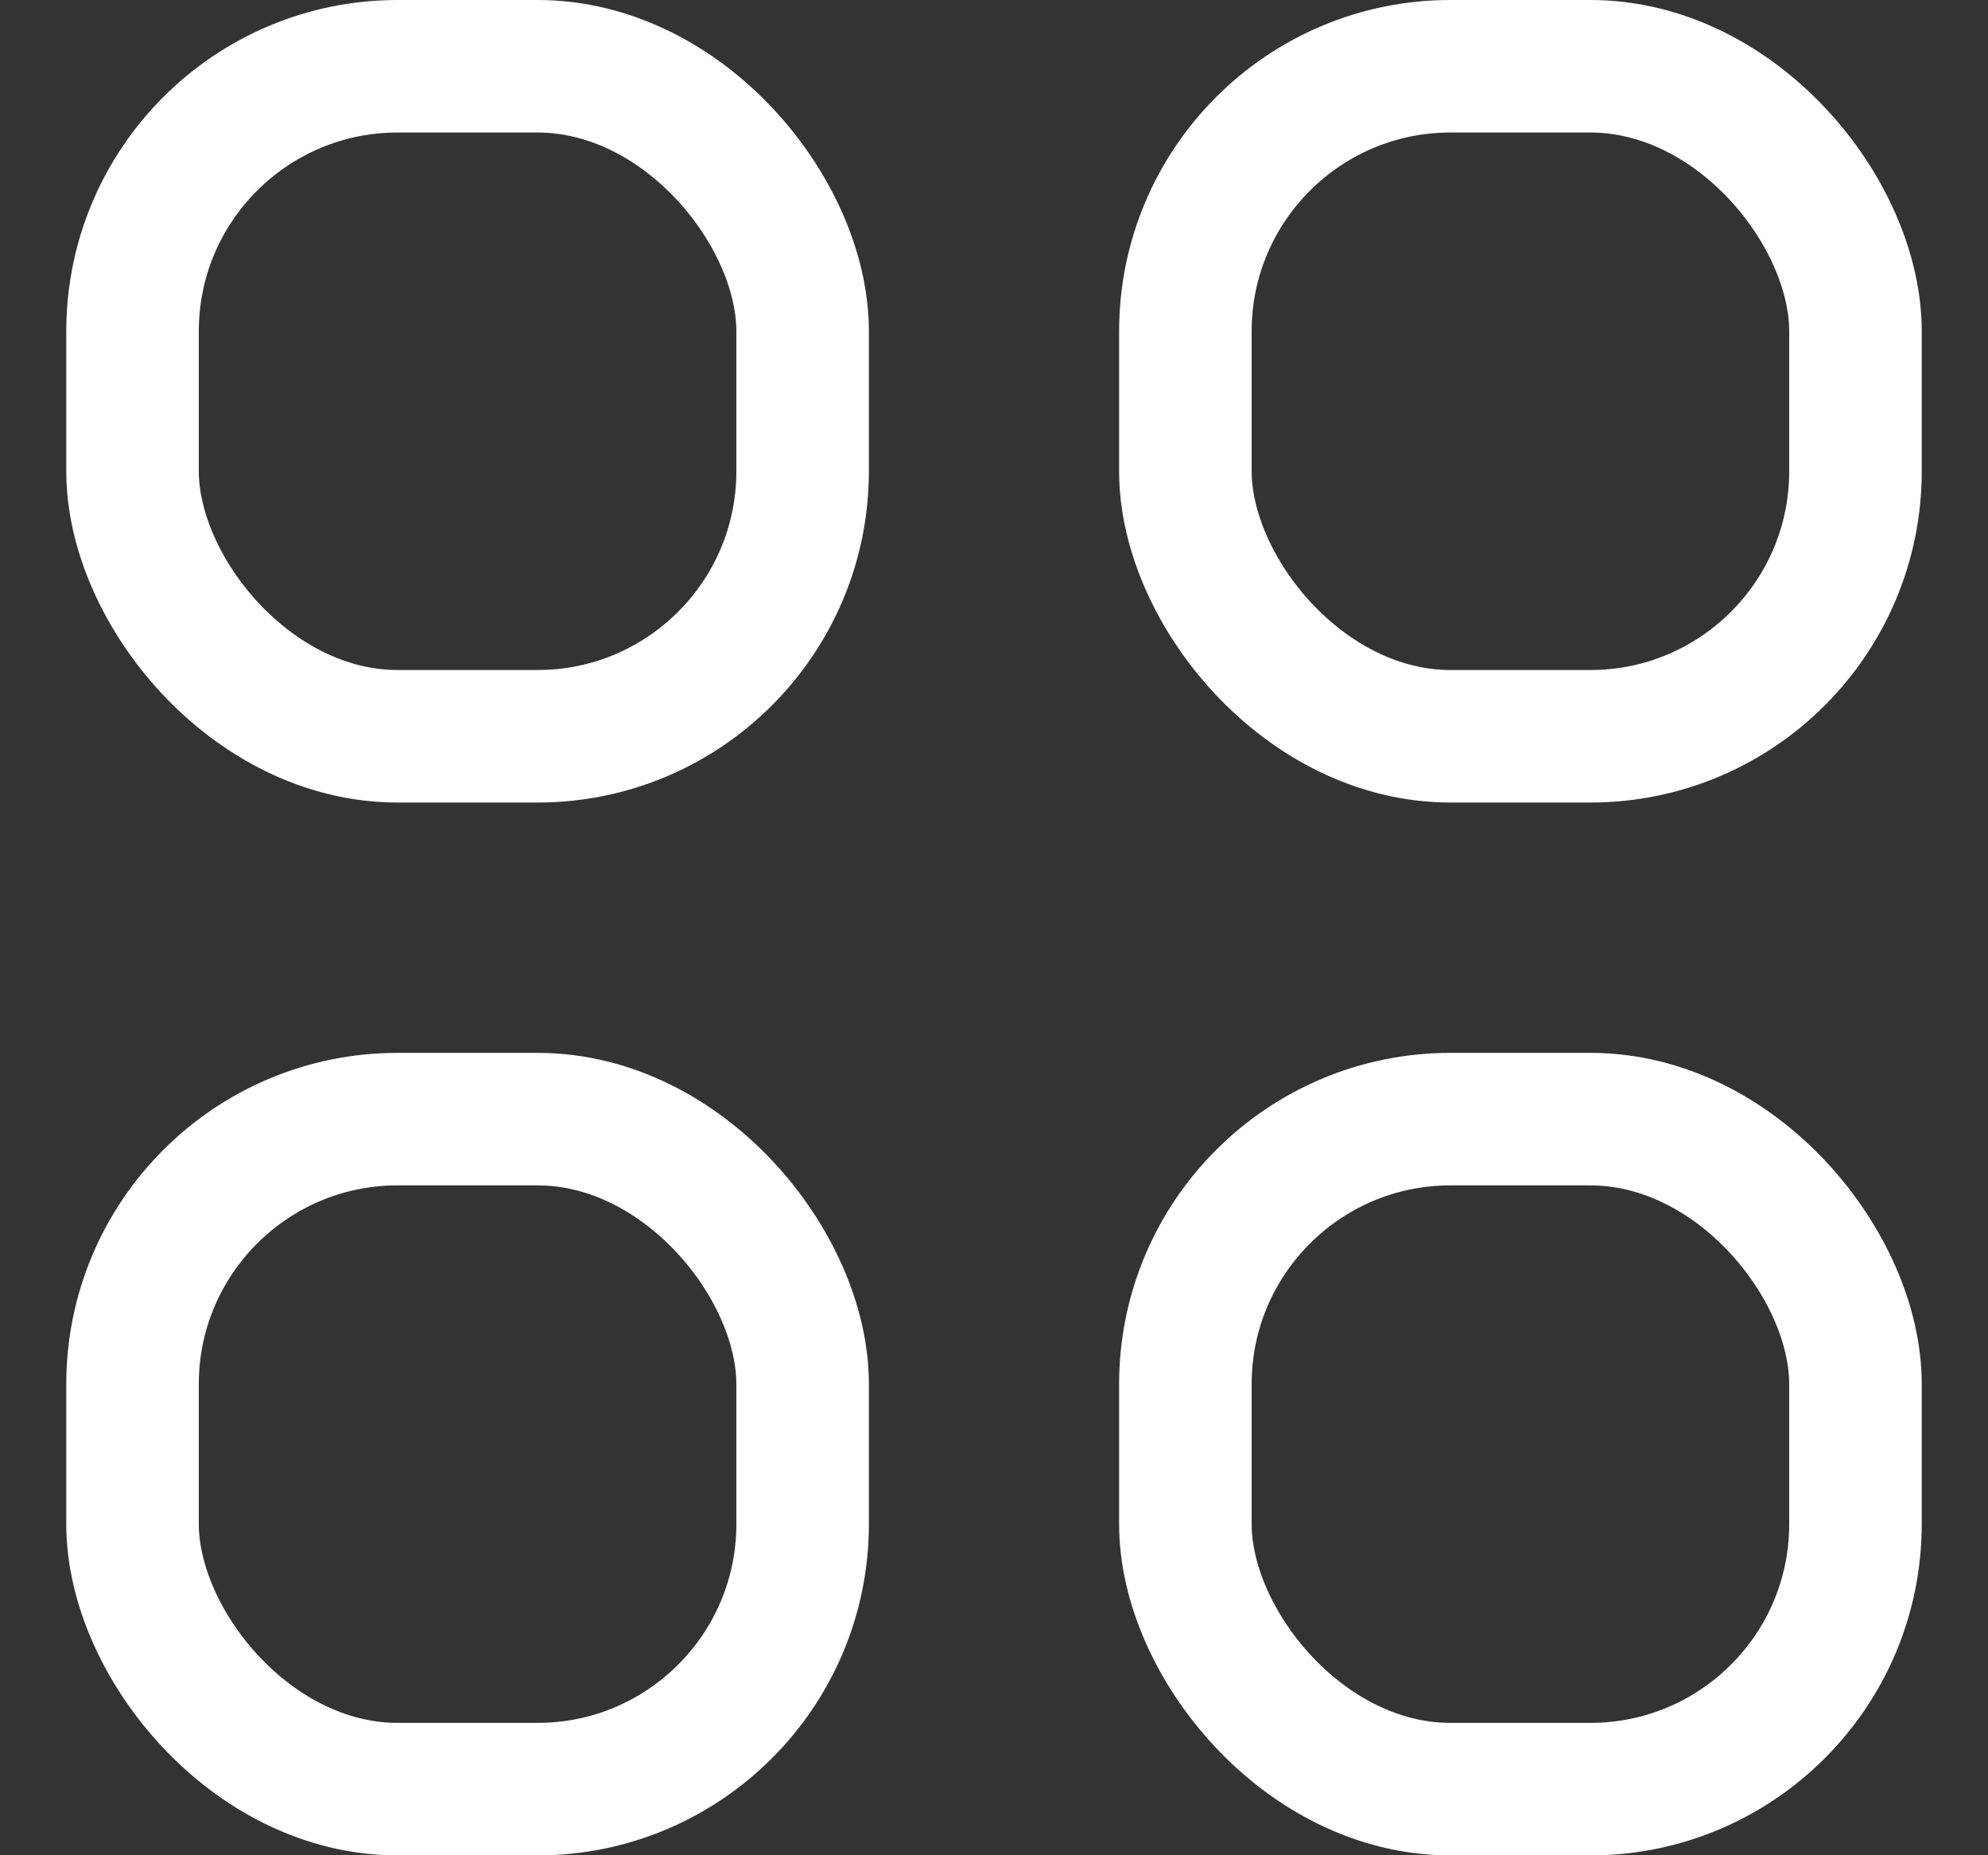 <?xml version="1.0" encoding="UTF-8"?>
<svg xmlns="http://www.w3.org/2000/svg" width="15" height="14" viewBox="0 0 15 14" fill="none">
  <rect x="0" y="0" width="15" height="14" fill="#333333" stroke="none"/>
  <rect x="1" y="0.5" width="5.056" height="5.056" rx="2" stroke="white" stroke-linecap="round" stroke-linejoin="round"></rect>
  <rect x="1" y="8.445" width="5.056" height="5.056" rx="2" stroke="white" stroke-linecap="round" stroke-linejoin="round"></rect>
  <rect x="8.944" y="0.5" width="5.056" height="5.056" rx="2" stroke="white" stroke-linecap="round" stroke-linejoin="round"></rect>
  <rect x="8.944" y="8.445" width="5.056" height="5.056" rx="2" stroke="white" stroke-linecap="round" stroke-linejoin="round"></rect>
</svg>
